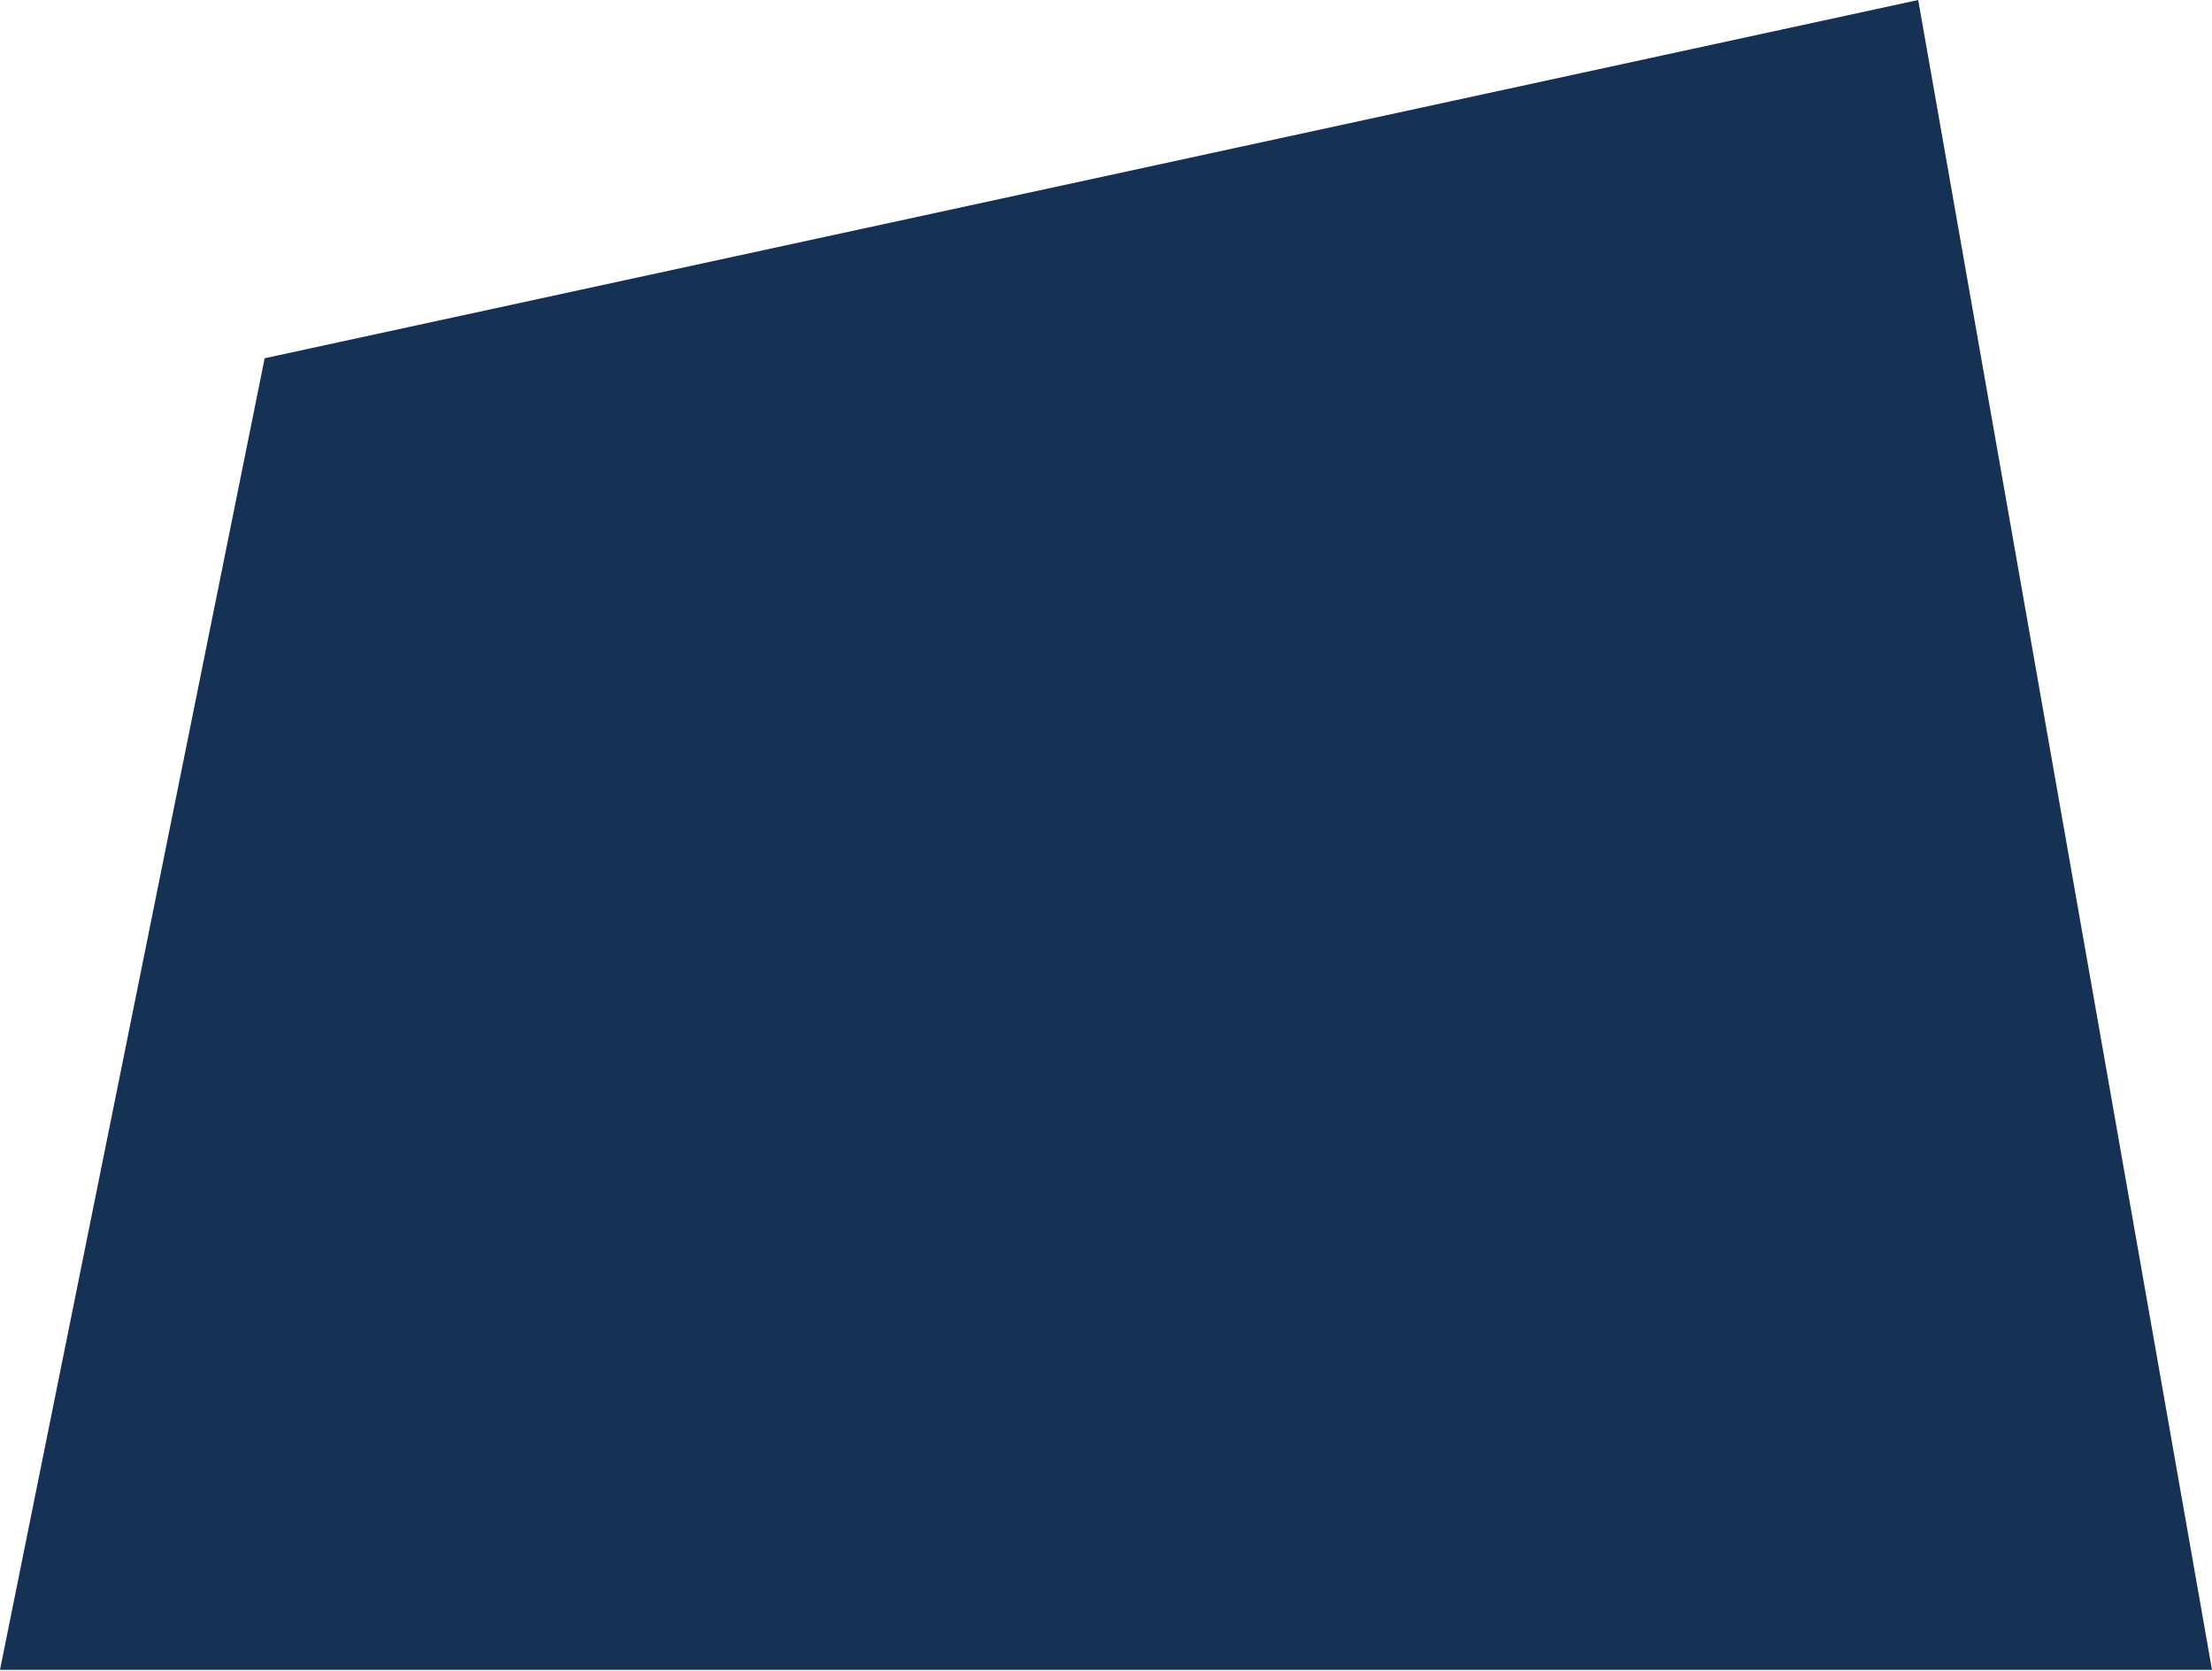 <?xml version="1.0" encoding="UTF-8"?> <svg xmlns="http://www.w3.org/2000/svg" width="911" height="688" viewBox="0 0 911 688" fill="none"><path d="M109 147.5L790 0L911 687.5H0L109 147.5Z" fill="#153254"></path></svg> 